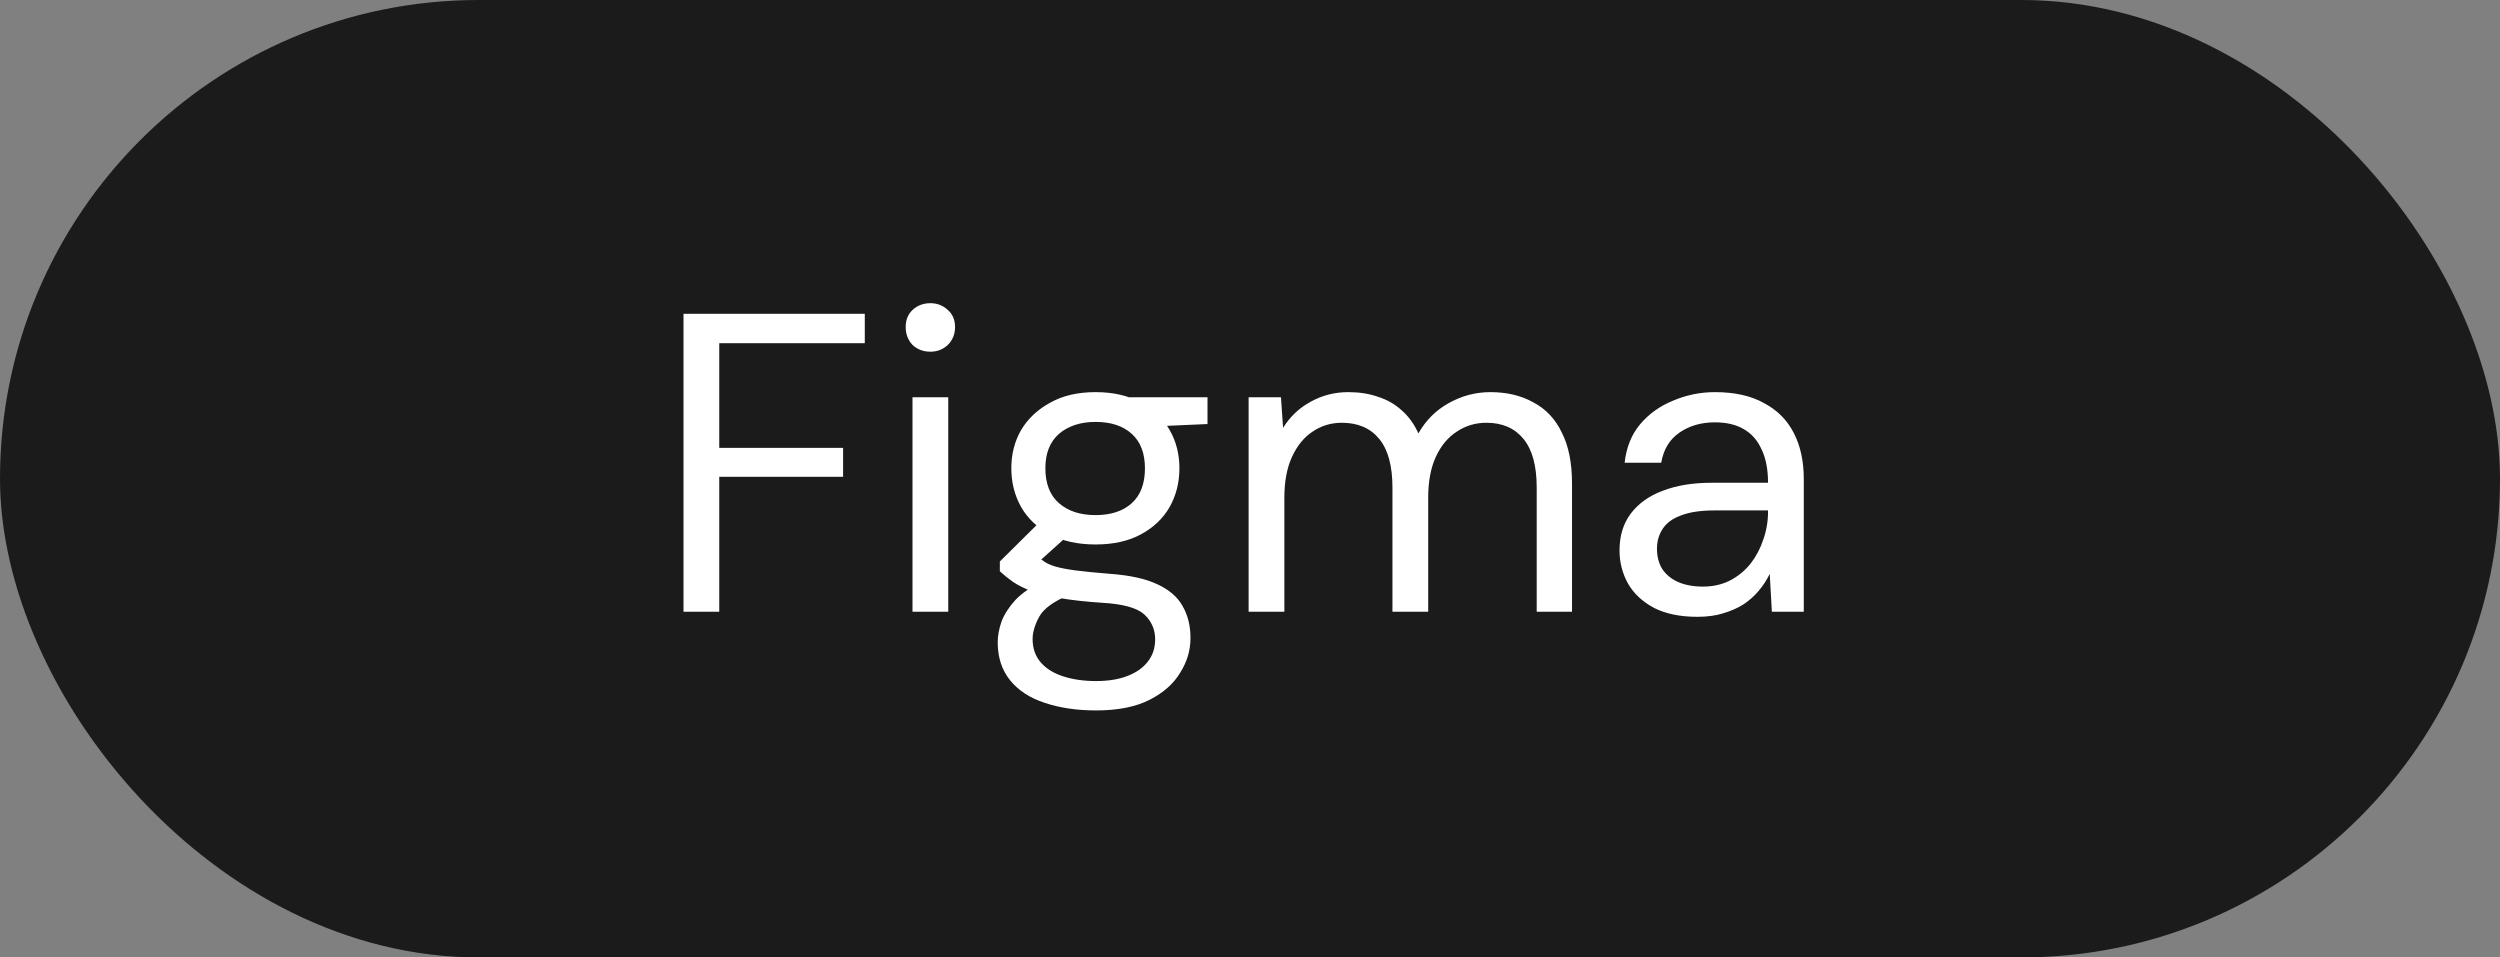 <svg width="94" height="36" viewBox="0 0 94 36" fill="none" xmlns="http://www.w3.org/2000/svg">
<rect x="0" y="0" width="94" height="36" fill="#808080" stroke="none"/>
<rect width="94" height="36" rx="18" fill="#1B1B1B"/>
<path d="M25.7 23V11.8H32.516V12.904H27.044V16.84H31.7V17.928H27.044V23H25.7ZM34.31 23V14.936H35.654V23H34.31ZM34.983 13.224C34.716 13.224 34.492 13.139 34.31 12.968C34.14 12.787 34.054 12.563 34.054 12.296C34.054 12.029 34.14 11.816 34.31 11.656C34.492 11.485 34.716 11.4 34.983 11.4C35.239 11.4 35.457 11.485 35.639 11.656C35.82 11.816 35.91 12.029 35.91 12.296C35.91 12.563 35.82 12.787 35.639 12.968C35.457 13.139 35.239 13.224 34.983 13.224ZM41.21 26.712C40.485 26.712 39.84 26.616 39.274 26.424C38.72 26.243 38.288 25.96 37.978 25.576C37.669 25.192 37.514 24.717 37.514 24.152C37.514 23.907 37.562 23.645 37.658 23.368C37.765 23.091 37.941 22.819 38.186 22.552C38.442 22.285 38.8 22.045 39.258 21.832L40.186 22.376C39.621 22.611 39.253 22.877 39.082 23.176C38.912 23.485 38.826 23.768 38.826 24.024C38.826 24.376 38.928 24.669 39.13 24.904C39.333 25.139 39.616 25.315 39.978 25.432C40.341 25.549 40.752 25.608 41.21 25.608C41.669 25.608 42.064 25.544 42.394 25.416C42.725 25.288 42.981 25.107 43.162 24.872C43.344 24.637 43.434 24.36 43.434 24.04C43.434 23.667 43.296 23.352 43.018 23.096C42.741 22.851 42.213 22.707 41.434 22.664C40.805 22.621 40.277 22.563 39.85 22.488C39.424 22.413 39.072 22.328 38.794 22.232C38.517 22.125 38.282 22.008 38.09 21.88C37.909 21.752 37.744 21.619 37.594 21.48V21.112L39.146 19.576L40.314 19.992L38.714 21.432L38.922 20.872C39.04 20.957 39.152 21.037 39.258 21.112C39.365 21.187 39.509 21.251 39.69 21.304C39.872 21.357 40.122 21.405 40.442 21.448C40.773 21.491 41.205 21.533 41.738 21.576C42.474 21.629 43.061 21.757 43.498 21.96C43.946 22.163 44.266 22.435 44.458 22.776C44.661 23.117 44.762 23.523 44.762 23.992C44.762 24.451 44.634 24.883 44.378 25.288C44.133 25.704 43.749 26.045 43.226 26.312C42.704 26.579 42.032 26.712 41.21 26.712ZM41.194 20.472C40.522 20.472 39.946 20.344 39.466 20.088C38.997 19.832 38.64 19.491 38.394 19.064C38.149 18.627 38.026 18.141 38.026 17.608C38.026 17.075 38.149 16.595 38.394 16.168C38.65 15.741 39.013 15.4 39.482 15.144C39.952 14.877 40.522 14.744 41.194 14.744C41.866 14.744 42.437 14.877 42.906 15.144C43.376 15.4 43.733 15.741 43.978 16.168C44.224 16.595 44.346 17.075 44.346 17.608C44.346 18.141 44.224 18.627 43.978 19.064C43.733 19.491 43.376 19.832 42.906 20.088C42.437 20.344 41.866 20.472 41.194 20.472ZM41.194 19.368C41.77 19.368 42.224 19.219 42.554 18.92C42.885 18.621 43.05 18.184 43.05 17.608C43.05 17.043 42.885 16.611 42.554 16.312C42.224 16.013 41.77 15.864 41.194 15.864C40.629 15.864 40.17 16.013 39.818 16.312C39.477 16.611 39.306 17.043 39.306 17.608C39.306 18.184 39.477 18.621 39.818 18.92C40.16 19.219 40.618 19.368 41.194 19.368ZM42.506 16.072L42.106 14.936H45.402V15.944L42.506 16.072ZM46.948 23V14.936H48.164L48.244 16.088C48.5 15.672 48.842 15.347 49.268 15.112C49.706 14.867 50.18 14.744 50.692 14.744C51.108 14.744 51.481 14.803 51.812 14.92C52.154 15.027 52.452 15.197 52.708 15.432C52.964 15.656 53.172 15.944 53.332 16.296C53.609 15.805 53.988 15.427 54.468 15.16C54.959 14.883 55.481 14.744 56.036 14.744C56.655 14.744 57.194 14.872 57.652 15.128C58.121 15.373 58.479 15.752 58.724 16.264C58.98 16.765 59.108 17.405 59.108 18.184V23H57.78V18.328C57.78 17.517 57.615 16.909 57.284 16.504C56.953 16.099 56.489 15.896 55.892 15.896C55.476 15.896 55.103 16.008 54.772 16.232C54.441 16.445 54.18 16.76 53.988 17.176C53.796 17.592 53.7 18.104 53.7 18.712V23H52.356V18.328C52.356 17.517 52.191 16.909 51.86 16.504C51.529 16.099 51.06 15.896 50.452 15.896C50.047 15.896 49.679 16.008 49.348 16.232C49.028 16.445 48.772 16.76 48.58 17.176C48.388 17.592 48.292 18.104 48.292 18.712V23H46.948ZM63.822 23.192C63.172 23.192 62.627 23.08 62.19 22.856C61.753 22.621 61.428 22.317 61.214 21.944C61.001 21.56 60.894 21.144 60.894 20.696C60.894 20.152 61.033 19.693 61.31 19.32C61.598 18.936 61.998 18.648 62.51 18.456C63.033 18.253 63.646 18.152 64.35 18.152H66.478C66.478 17.651 66.398 17.235 66.238 16.904C66.089 16.563 65.865 16.307 65.566 16.136C65.278 15.965 64.915 15.88 64.478 15.88C63.966 15.88 63.523 16.008 63.15 16.264C62.777 16.52 62.547 16.899 62.462 17.4H61.086C61.15 16.824 61.342 16.344 61.662 15.96C61.993 15.565 62.409 15.267 62.91 15.064C63.411 14.851 63.934 14.744 64.478 14.744C65.225 14.744 65.844 14.883 66.334 15.16C66.835 15.427 67.209 15.805 67.454 16.296C67.7 16.776 67.822 17.347 67.822 18.008V23H66.622L66.542 21.576C66.436 21.8 66.297 22.013 66.126 22.216C65.966 22.408 65.774 22.579 65.55 22.728C65.326 22.867 65.07 22.979 64.782 23.064C64.505 23.149 64.185 23.192 63.822 23.192ZM64.03 22.056C64.403 22.056 64.74 21.981 65.038 21.832C65.347 21.672 65.609 21.459 65.822 21.192C66.035 20.915 66.195 20.611 66.302 20.28C66.419 19.949 66.478 19.603 66.478 19.24V19.192H64.462C63.94 19.192 63.518 19.256 63.198 19.384C62.878 19.501 62.649 19.672 62.51 19.896C62.371 20.109 62.302 20.355 62.302 20.632C62.302 20.92 62.366 21.171 62.494 21.384C62.633 21.597 62.83 21.763 63.086 21.88C63.353 21.997 63.667 22.056 64.03 22.056Z" fill="white"/>
</svg>

